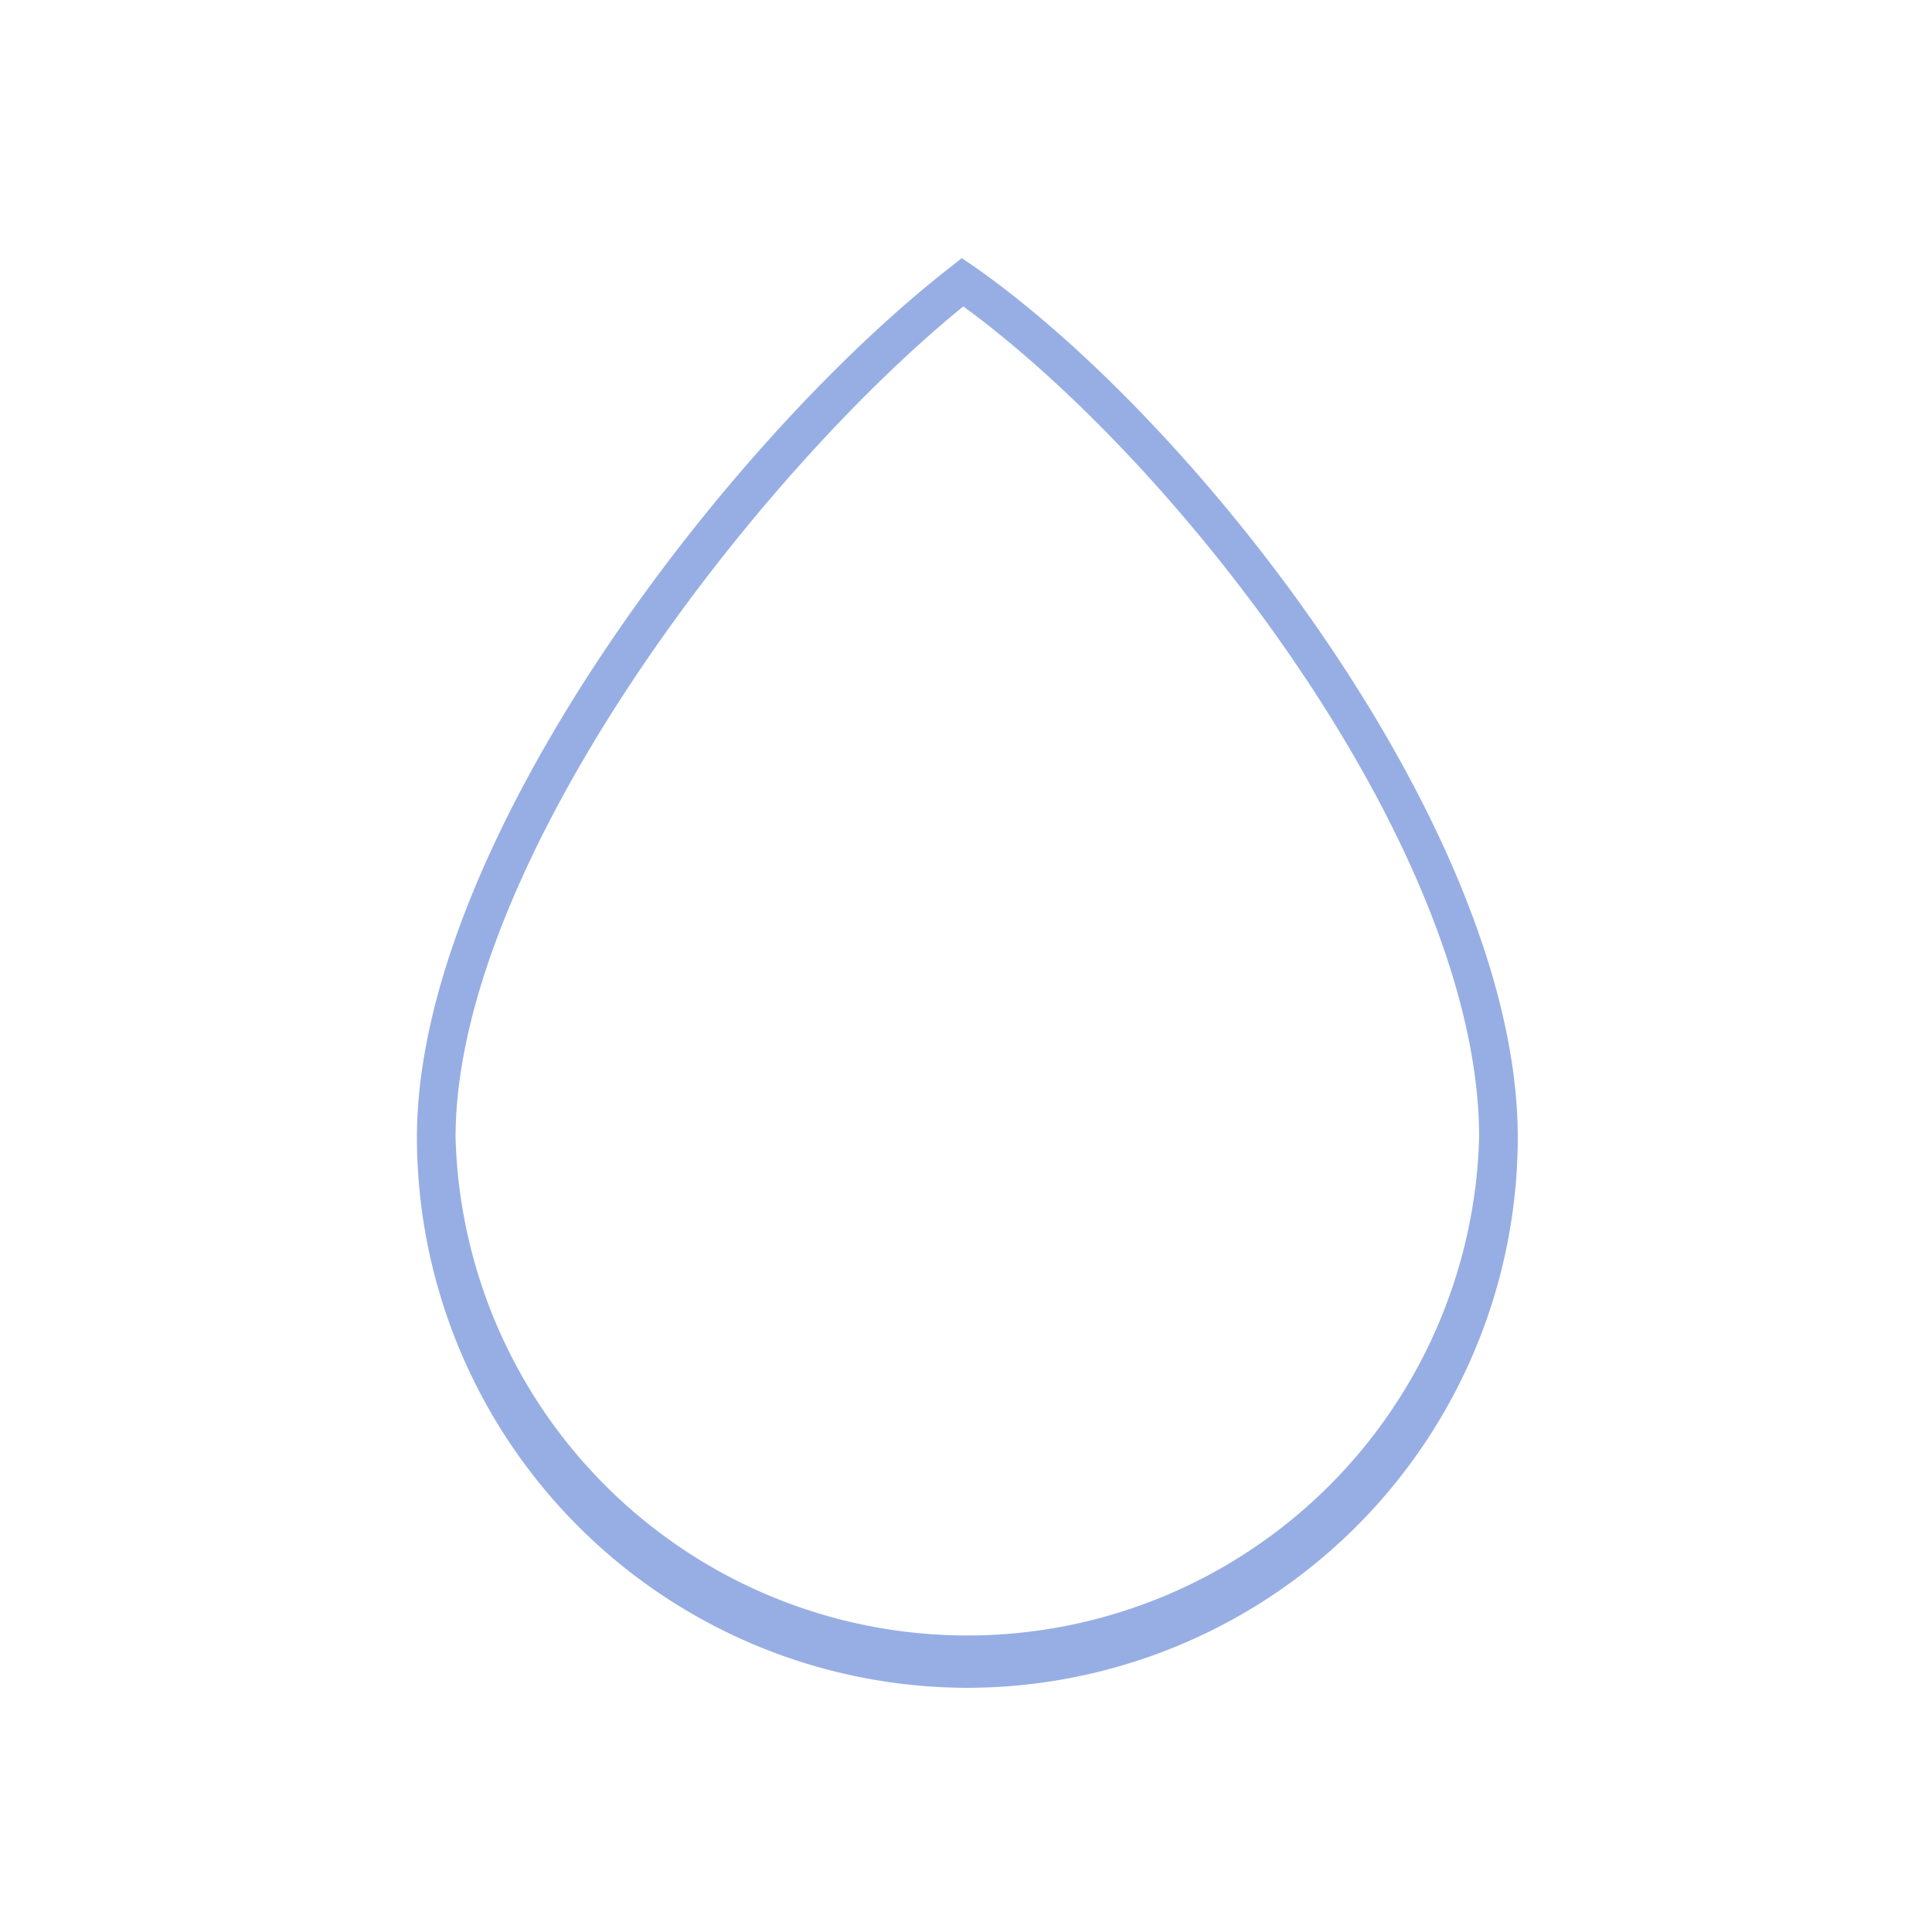 <svg id="图层_1" data-name="图层 1" xmlns="http://www.w3.org/2000/svg" viewBox="0 0 50 50"><title>边框</title><path d="M25,43.68A14.26,14.26,0,0,1,10.79,29.44c0-7.58,8-18,13.81-22.53l.29-.23.31.21C31.08,11,39.28,21.6,39.28,29.44A14.26,14.26,0,0,1,25,43.68ZM24.93,7.93C19.45,12.39,11.79,22.4,11.79,29.44a13.25,13.25,0,0,0,26.49,0C38.28,22.06,30.61,12.08,24.93,7.93Z" fill="#97aee4"/></svg>